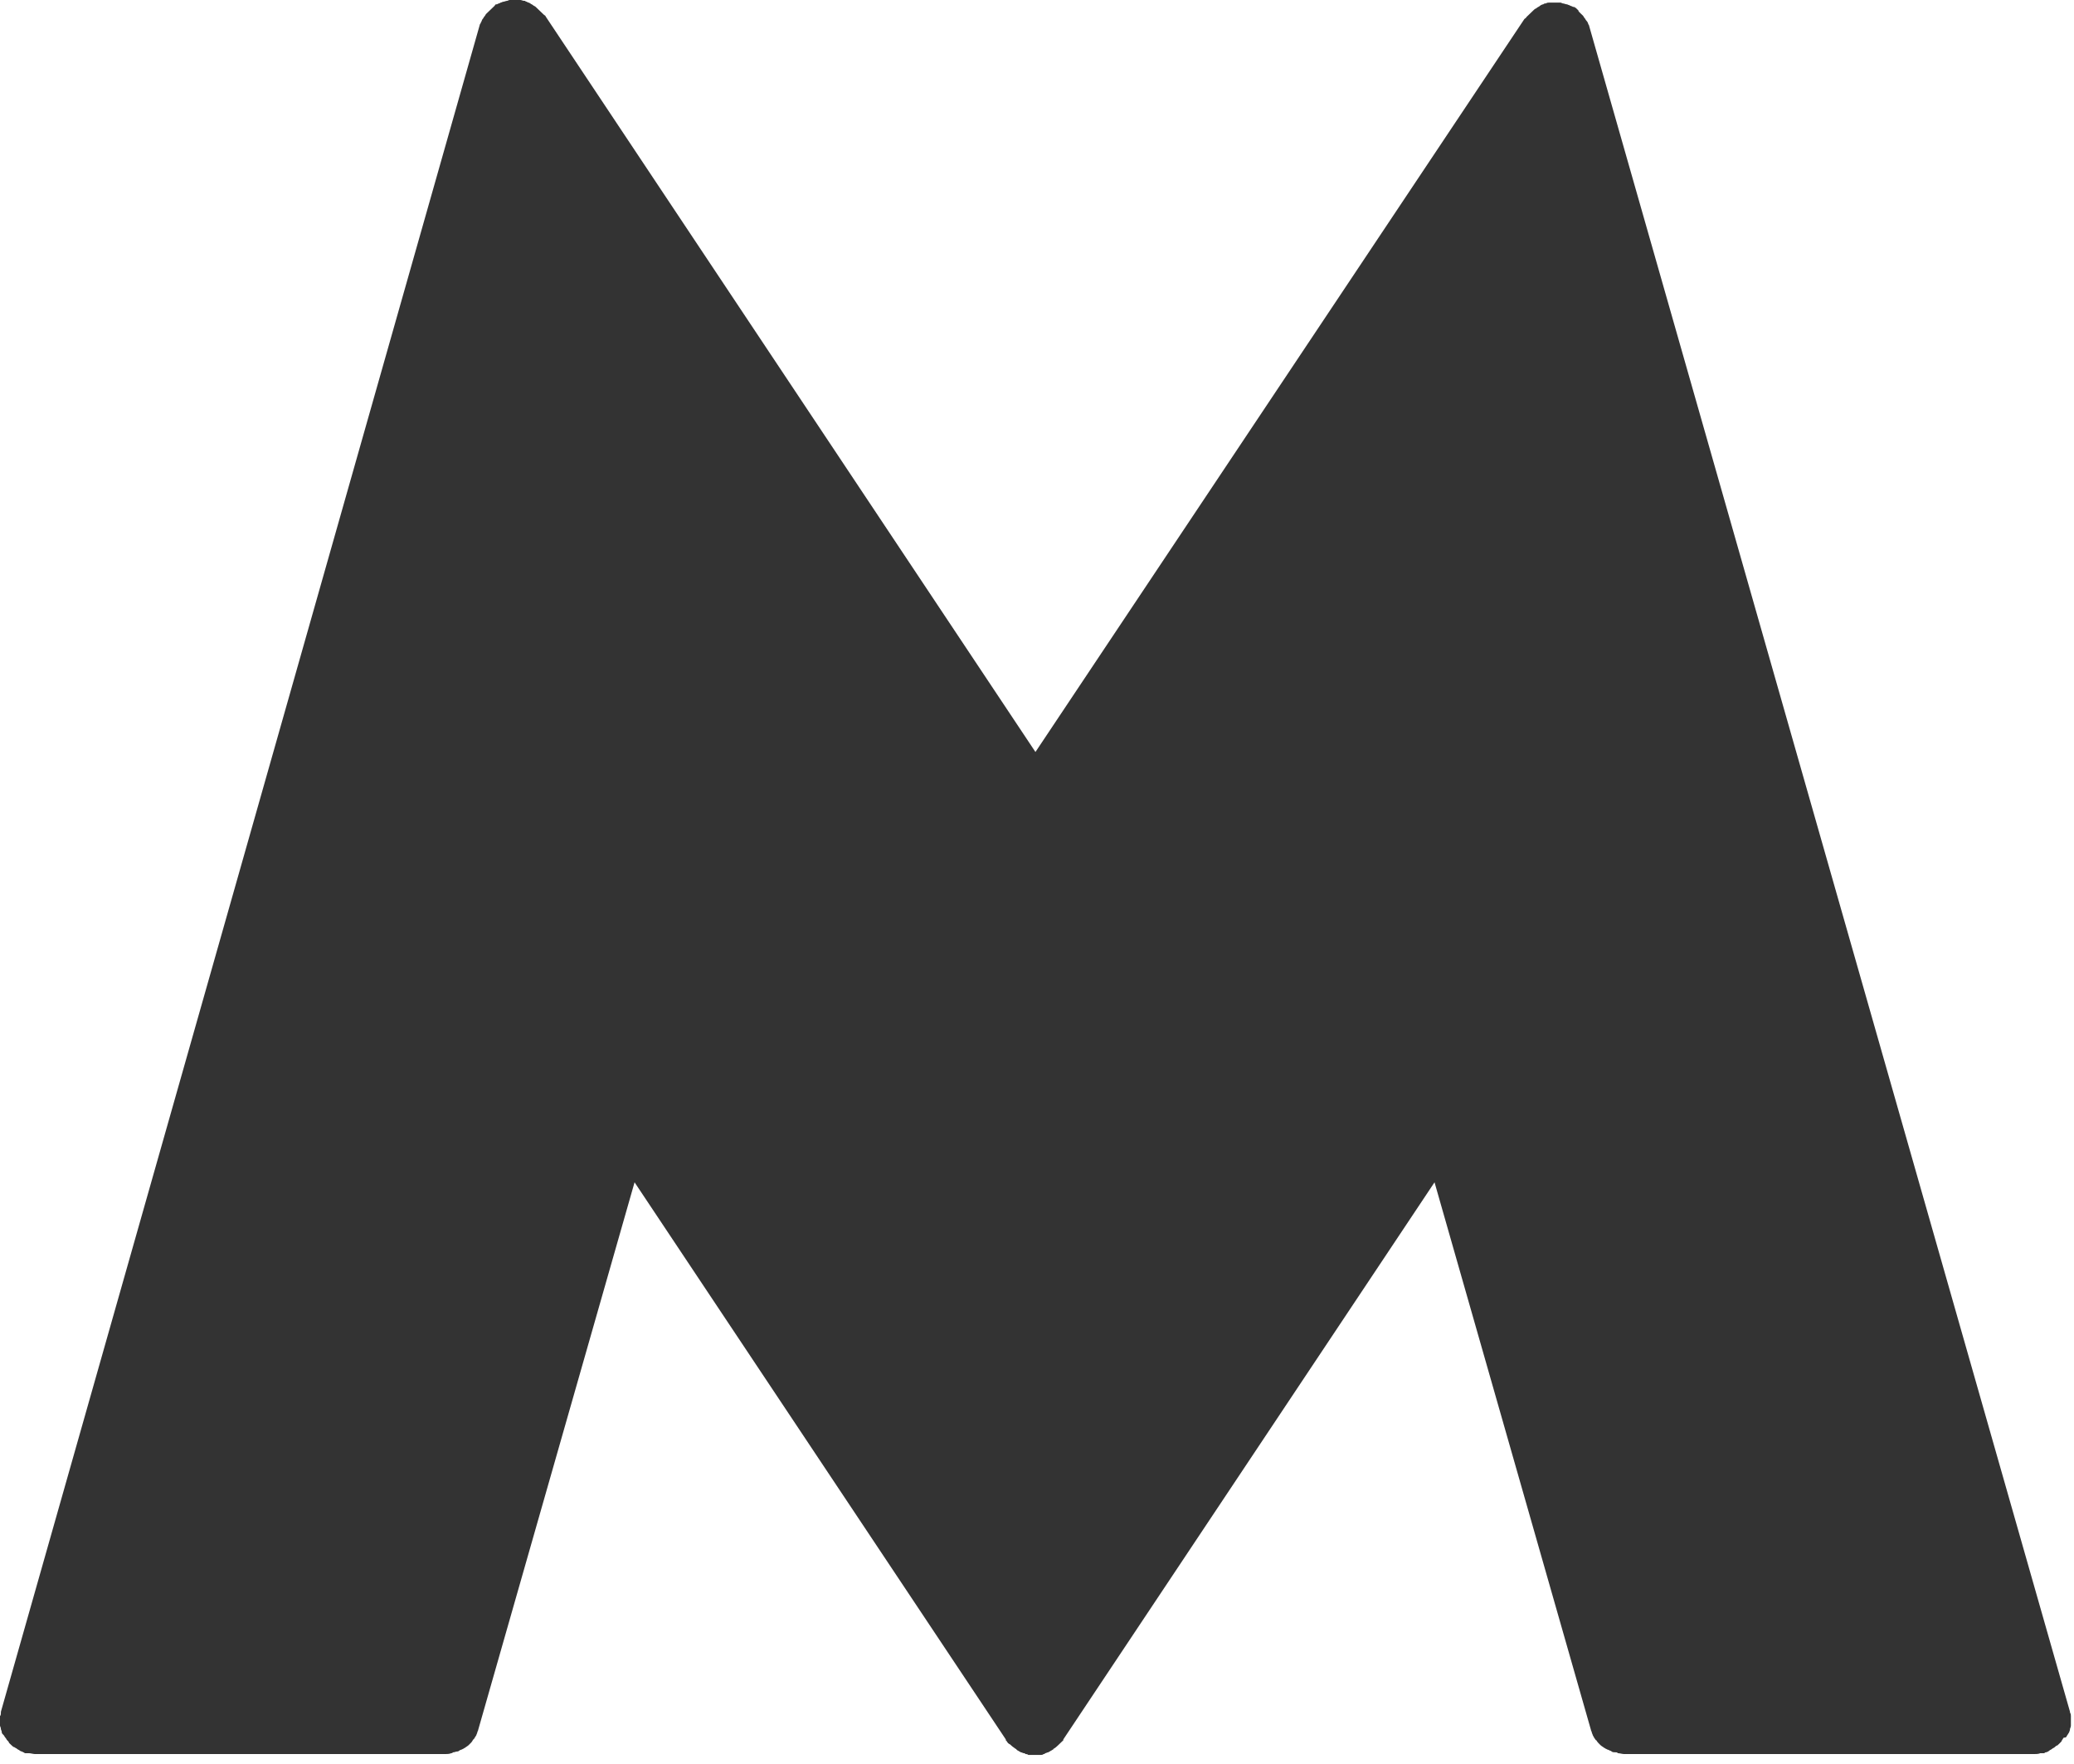 <?xml version="1.0" encoding="UTF-8"?> <svg xmlns="http://www.w3.org/2000/svg" width="107" height="91" viewBox="0 0 107 91" fill="none"> <path d="M106.655 89.501C106.701 89.457 106.701 89.412 106.747 89.368C106.747 89.323 106.794 89.279 106.794 89.19C106.794 89.145 106.84 89.101 106.84 89.012C106.84 88.967 106.84 88.878 106.84 88.834C106.84 88.79 106.84 88.745 106.84 88.745V88.701C106.84 88.656 106.84 88.567 106.84 88.523C106.84 88.478 106.84 88.389 106.794 88.345V88.3L81.985 1.335C81.985 1.29 81.939 1.246 81.939 1.246C81.939 1.201 81.892 1.112 81.846 1.068C81.799 1.023 81.799 0.979 81.753 0.934C81.707 0.89 81.707 0.845 81.66 0.801C81.614 0.756 81.567 0.712 81.521 0.667C81.475 0.623 81.428 0.578 81.428 0.534C81.382 0.489 81.336 0.445 81.289 0.4C81.243 0.4 81.243 0.356 81.197 0.356H81.15C81.104 0.311 81.011 0.311 80.965 0.267C80.918 0.267 80.872 0.222 80.826 0.222C80.779 0.222 80.686 0.178 80.64 0.178C80.594 0.178 80.547 0.133 80.501 0.133C80.455 0.133 80.362 0.133 80.316 0.133C80.269 0.133 80.223 0.133 80.13 0.133C80.084 0.133 80.037 0.133 79.945 0.133C79.898 0.133 79.805 0.133 79.759 0.178H79.713C79.666 0.178 79.62 0.222 79.62 0.222C79.574 0.222 79.481 0.267 79.434 0.311C79.388 0.356 79.342 0.356 79.295 0.4C79.249 0.445 79.203 0.445 79.156 0.489C79.11 0.534 79.064 0.578 79.017 0.623C78.971 0.667 78.924 0.712 78.878 0.756C78.832 0.801 78.785 0.845 78.739 0.89C78.739 0.934 78.692 0.934 78.646 0.979L53.42 38.79L28.148 0.845C28.148 0.801 28.101 0.801 28.055 0.756C28.008 0.712 27.962 0.667 27.916 0.623C27.869 0.578 27.823 0.534 27.776 0.489C27.73 0.445 27.684 0.4 27.637 0.356C27.591 0.311 27.545 0.311 27.498 0.267C27.452 0.222 27.406 0.222 27.359 0.178C27.313 0.133 27.22 0.133 27.174 0.089C27.127 0.089 27.081 0.044 27.081 0.044H27.035C26.988 0.044 26.895 0 26.849 0C26.803 0 26.756 0 26.664 0C26.617 0 26.571 0 26.478 0C26.432 0 26.339 0 26.293 0C26.246 0 26.2 0.044 26.154 0.044C26.107 0.044 26.014 0.089 25.968 0.089C25.922 0.089 25.875 0.133 25.829 0.133C25.783 0.178 25.69 0.178 25.643 0.222H25.597C25.551 0.222 25.551 0.267 25.504 0.311C25.458 0.356 25.412 0.4 25.365 0.445C25.319 0.489 25.273 0.534 25.226 0.578C25.18 0.623 25.133 0.667 25.087 0.712C25.041 0.756 25.041 0.801 24.994 0.845C24.948 0.89 24.948 0.934 24.901 0.979C24.855 1.023 24.855 1.112 24.809 1.157C24.809 1.201 24.762 1.246 24.762 1.246L0.046 88.3V88.345C0.046 88.389 0.046 88.478 0 88.523C0 88.567 0 88.656 0 88.701V88.745C0 88.79 0 88.834 0 88.834C0 88.878 0 88.967 0 89.012C0 89.056 0.046 89.101 0.046 89.19C0.046 89.234 0.093 89.279 0.093 89.368C0.093 89.412 0.139 89.457 0.185 89.501C0.232 89.546 0.232 89.59 0.278 89.635C0.325 89.679 0.325 89.724 0.371 89.768C0.417 89.813 0.464 89.857 0.464 89.901C0.51 89.946 0.556 89.99 0.603 90.035C0.649 90.079 0.696 90.124 0.742 90.124C0.788 90.168 0.835 90.168 0.881 90.213C0.927 90.257 0.974 90.257 1.02 90.302C1.067 90.346 1.159 90.346 1.206 90.391C1.252 90.391 1.252 90.435 1.298 90.435C1.345 90.435 1.345 90.435 1.391 90.435C1.438 90.435 1.438 90.435 1.484 90.435C1.577 90.435 1.716 90.48 1.808 90.48H22.954C23.047 90.48 23.186 90.48 23.279 90.435C23.325 90.435 23.325 90.435 23.371 90.391C23.464 90.391 23.51 90.346 23.603 90.346C23.649 90.346 23.696 90.302 23.696 90.302C23.742 90.257 23.835 90.257 23.881 90.213C23.928 90.213 23.928 90.168 23.974 90.168C24.02 90.124 24.113 90.079 24.16 90.035L24.206 89.99C24.299 89.902 24.345 89.857 24.391 89.768C24.391 89.768 24.391 89.724 24.438 89.724C24.484 89.635 24.53 89.59 24.577 89.501C24.577 89.457 24.623 89.412 24.623 89.368C24.623 89.323 24.67 89.279 24.67 89.234L32.738 60.987L51.89 89.724C51.89 89.724 51.89 89.724 51.89 89.768L51.936 89.813C51.983 89.902 52.029 89.946 52.122 89.99L52.168 90.035C52.261 90.124 52.353 90.168 52.4 90.213C52.4 90.213 52.446 90.213 52.446 90.257C52.493 90.302 52.539 90.302 52.585 90.346C52.632 90.346 52.632 90.391 52.678 90.391C52.724 90.391 52.771 90.435 52.817 90.435C52.864 90.435 52.864 90.435 52.91 90.48C52.956 90.48 53.003 90.48 53.049 90.524C53.095 90.524 53.095 90.524 53.142 90.524C53.188 90.524 53.281 90.524 53.327 90.524C53.327 90.524 53.327 90.524 53.374 90.524C53.374 90.524 53.374 90.524 53.42 90.524C53.466 90.524 53.559 90.524 53.605 90.524C53.652 90.524 53.652 90.524 53.698 90.524C53.745 90.524 53.791 90.524 53.837 90.48C53.884 90.48 53.884 90.48 53.93 90.435C53.977 90.435 54.023 90.391 54.069 90.391C54.116 90.391 54.116 90.346 54.162 90.346C54.208 90.302 54.255 90.302 54.301 90.257C54.301 90.257 54.347 90.257 54.347 90.213C54.44 90.168 54.533 90.079 54.579 90.035L54.626 89.99C54.672 89.946 54.765 89.857 54.811 89.813L54.858 89.768C54.858 89.768 54.858 89.768 54.858 89.724L74.009 60.987L82.078 89.234C82.078 89.279 82.124 89.323 82.124 89.368C82.124 89.412 82.17 89.457 82.17 89.501C82.217 89.59 82.263 89.679 82.309 89.724C82.309 89.724 82.309 89.768 82.356 89.768C82.402 89.857 82.495 89.946 82.541 89.99L82.588 90.035C82.634 90.079 82.727 90.124 82.773 90.168C82.82 90.168 82.82 90.213 82.866 90.213C82.912 90.257 83.005 90.257 83.051 90.302C83.098 90.302 83.144 90.346 83.144 90.346C83.191 90.391 83.283 90.391 83.376 90.391C83.422 90.391 83.422 90.391 83.469 90.435C83.561 90.435 83.701 90.48 83.793 90.48H104.939C105.032 90.48 105.171 90.48 105.263 90.435C105.31 90.435 105.31 90.435 105.356 90.435C105.402 90.435 105.403 90.435 105.449 90.435C105.495 90.435 105.495 90.391 105.542 90.391C105.588 90.391 105.681 90.346 105.727 90.302C105.773 90.257 105.82 90.257 105.866 90.213C105.913 90.168 105.959 90.168 106.005 90.124C106.052 90.079 106.098 90.035 106.144 90.035C106.191 89.99 106.237 89.946 106.284 89.901C106.33 89.857 106.376 89.813 106.376 89.768C106.423 89.724 106.423 89.679 106.469 89.635C106.608 89.635 106.608 89.59 106.655 89.501Z" fill="#333333"></path> </svg> 